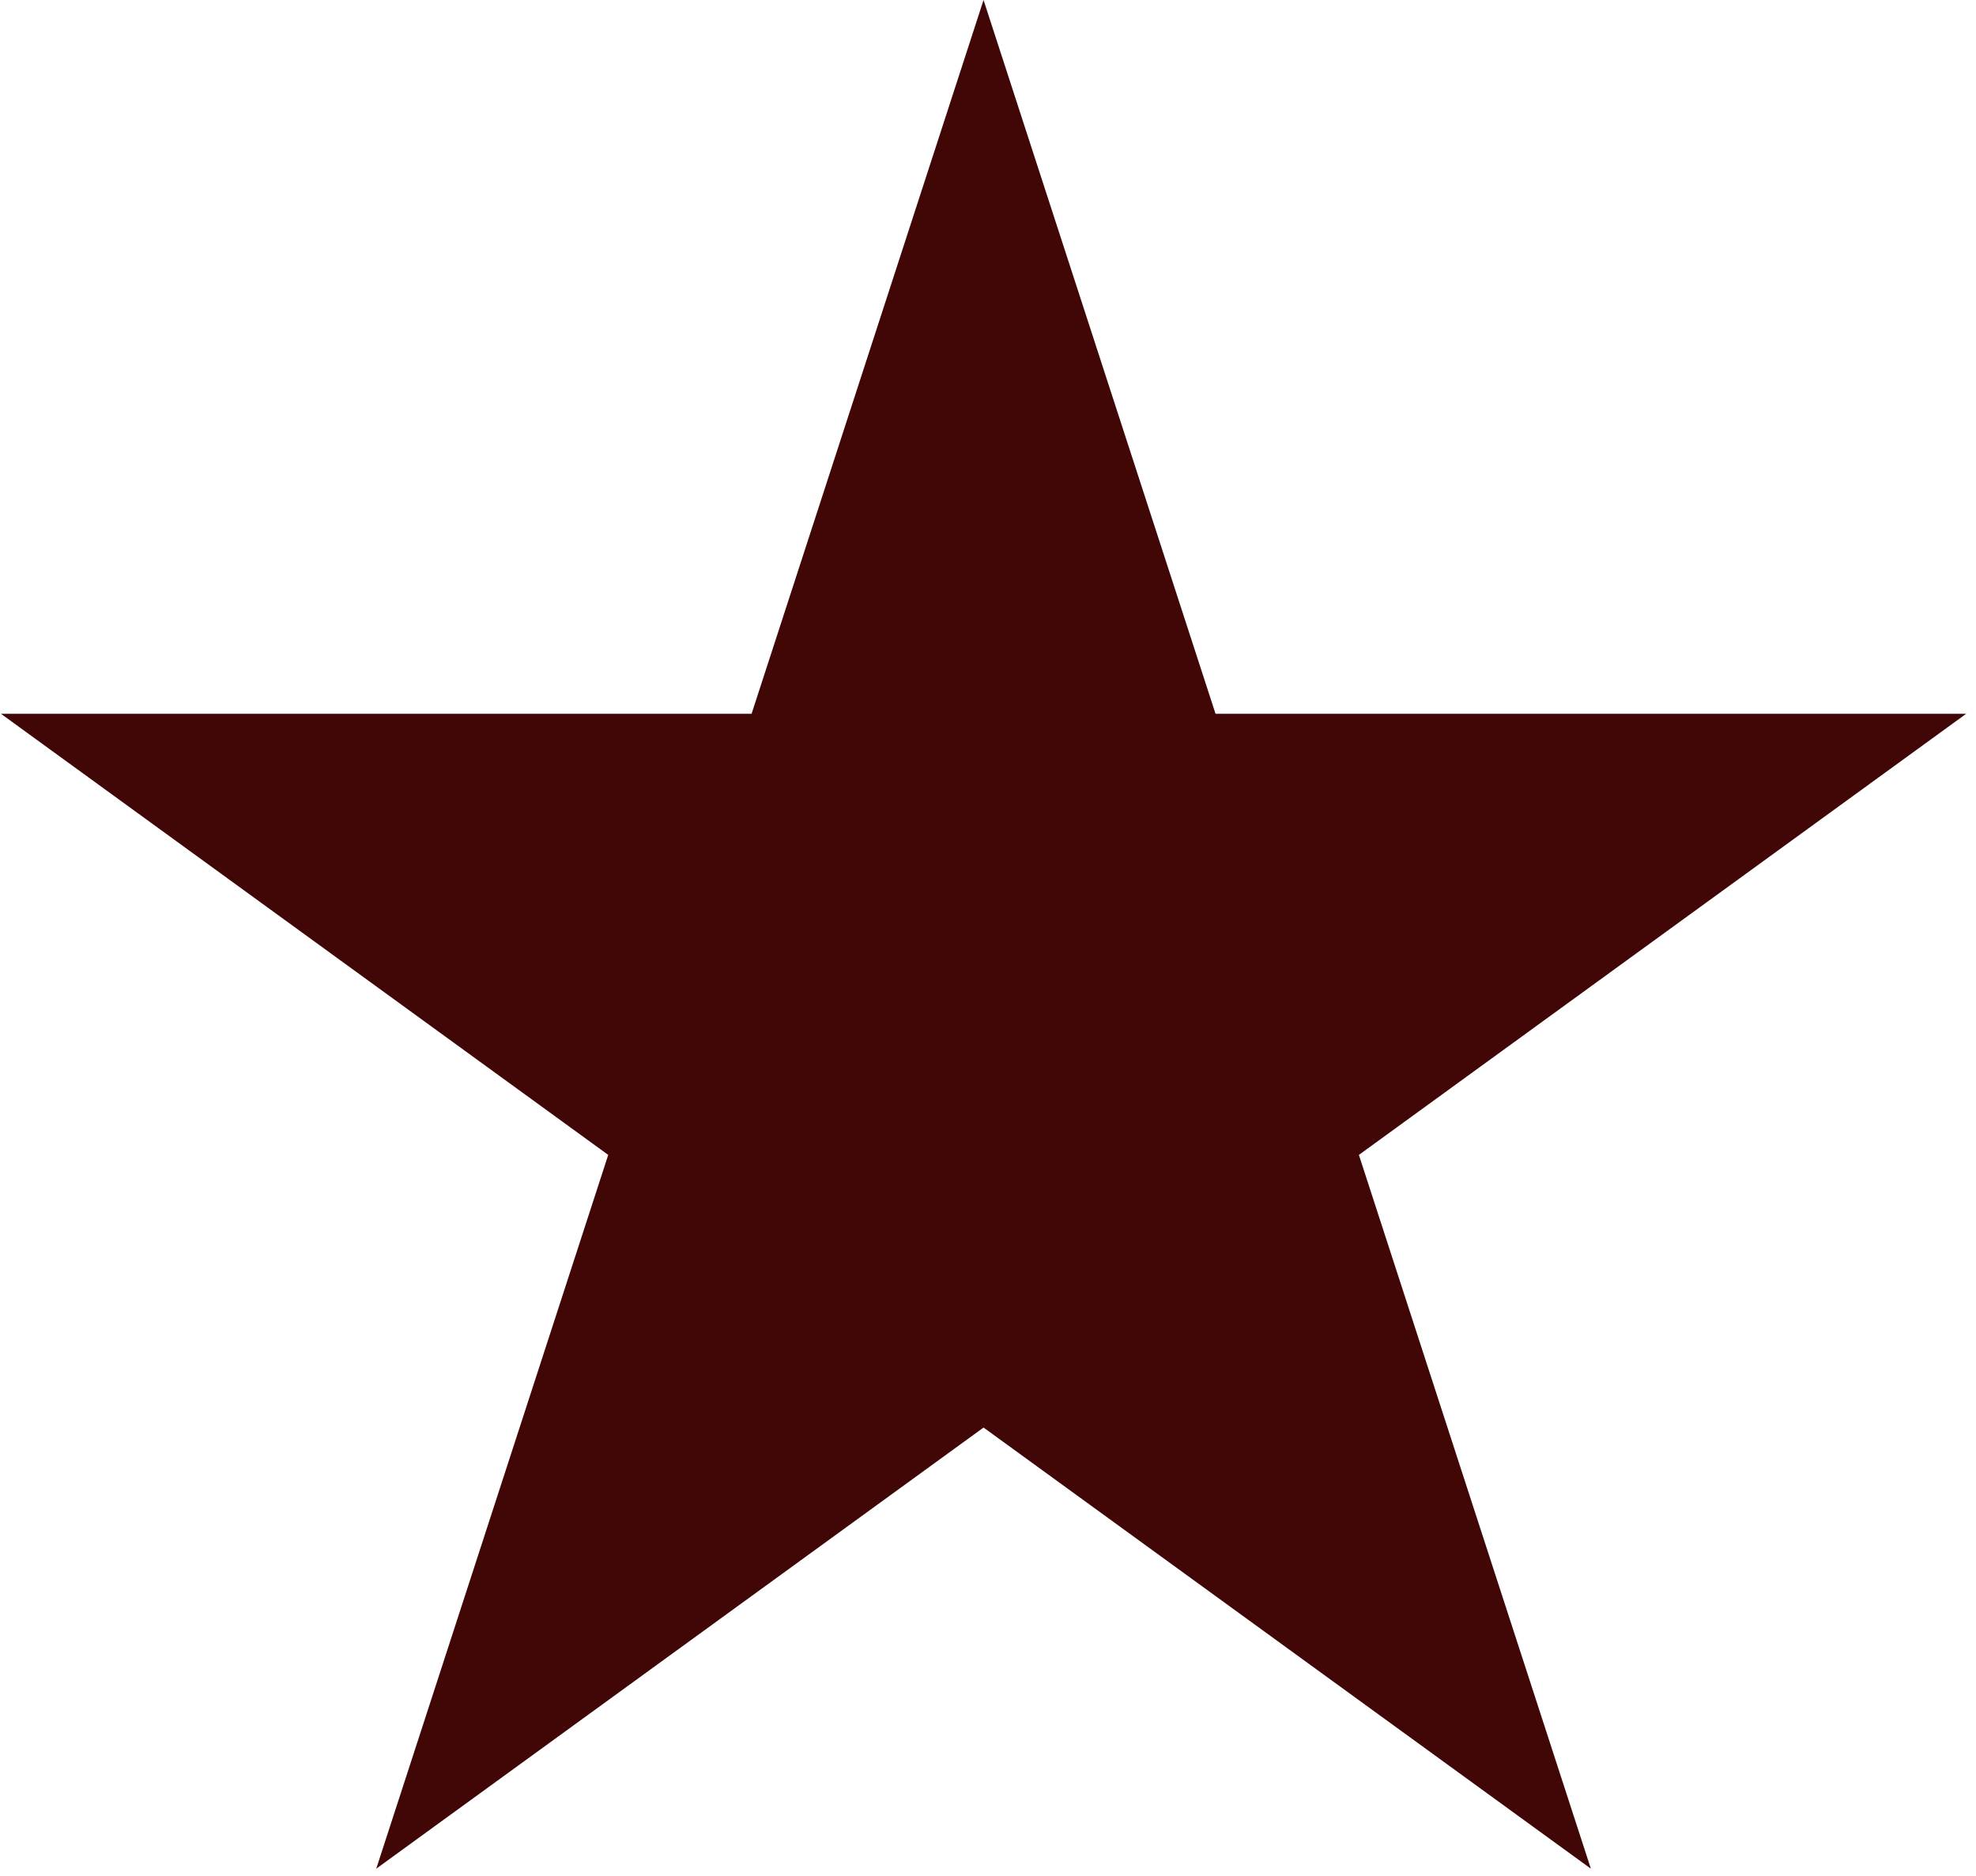 <?xml version="1.0" encoding="UTF-8"?> <svg xmlns="http://www.w3.org/2000/svg" width="199" height="189" viewBox="0 0 199 189" fill="none"> <path d="M99.052 0L122.414 71.898H198.012L136.852 116.334L160.213 188.233L99.052 143.797L37.892 188.233L61.253 116.334L0.093 71.898H75.691L99.052 0Z" fill="#410606"></path> </svg> 